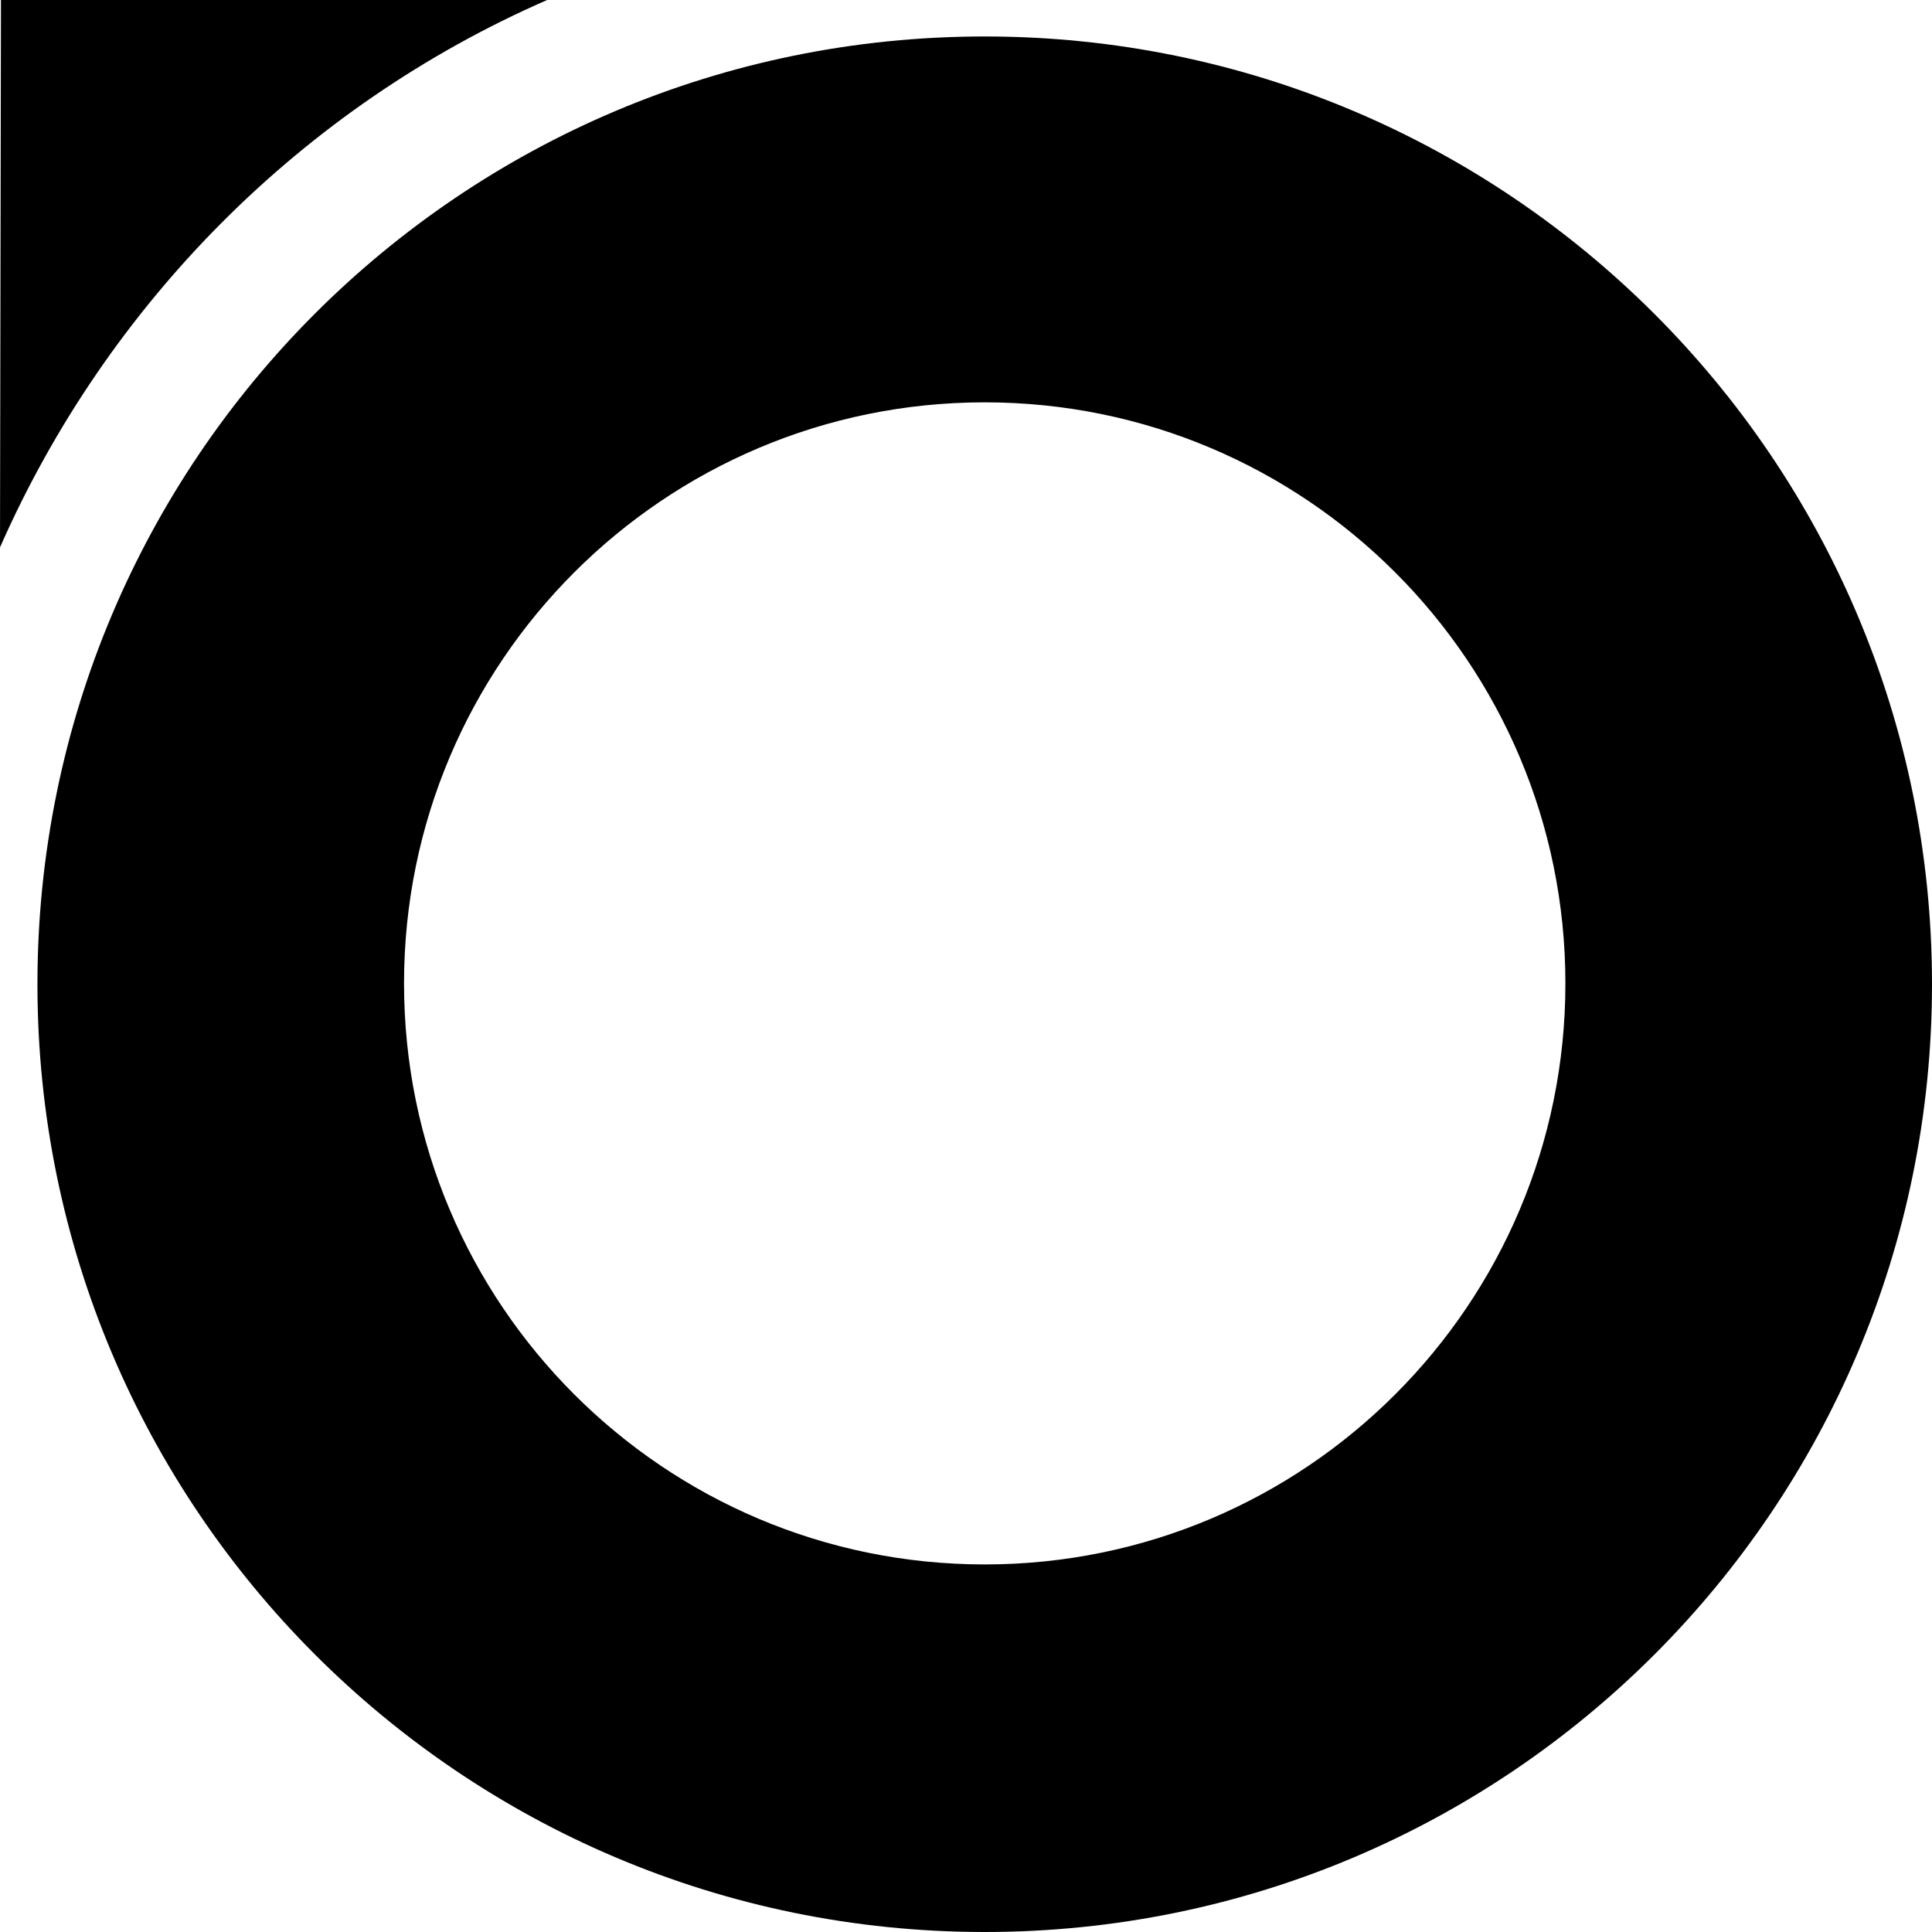 <svg width="16" height="16" viewBox="0 0 16 16" xmlns="http://www.w3.org/2000/svg"><path d="M8.155.302C12.484.302 16 3.812 16 8.151 16 12.482 12.492 16 8.155 16 3.818 16 .31 12.482.31 8.151c0-4.339 3.508-7.849 7.845-7.849zm0 3.03c-2.656 0-4.809 2.154-4.809 4.812 0 2.658 2.153 4.812 4.809 4.812 2.656 0 4.809-2.154 4.809-4.812 0-2.658-2.153-4.812-4.809-4.812zM.008 0h4.523C2.509.883.891 2.51 0 4.533L.008 0h4.523H.008z"/></svg>